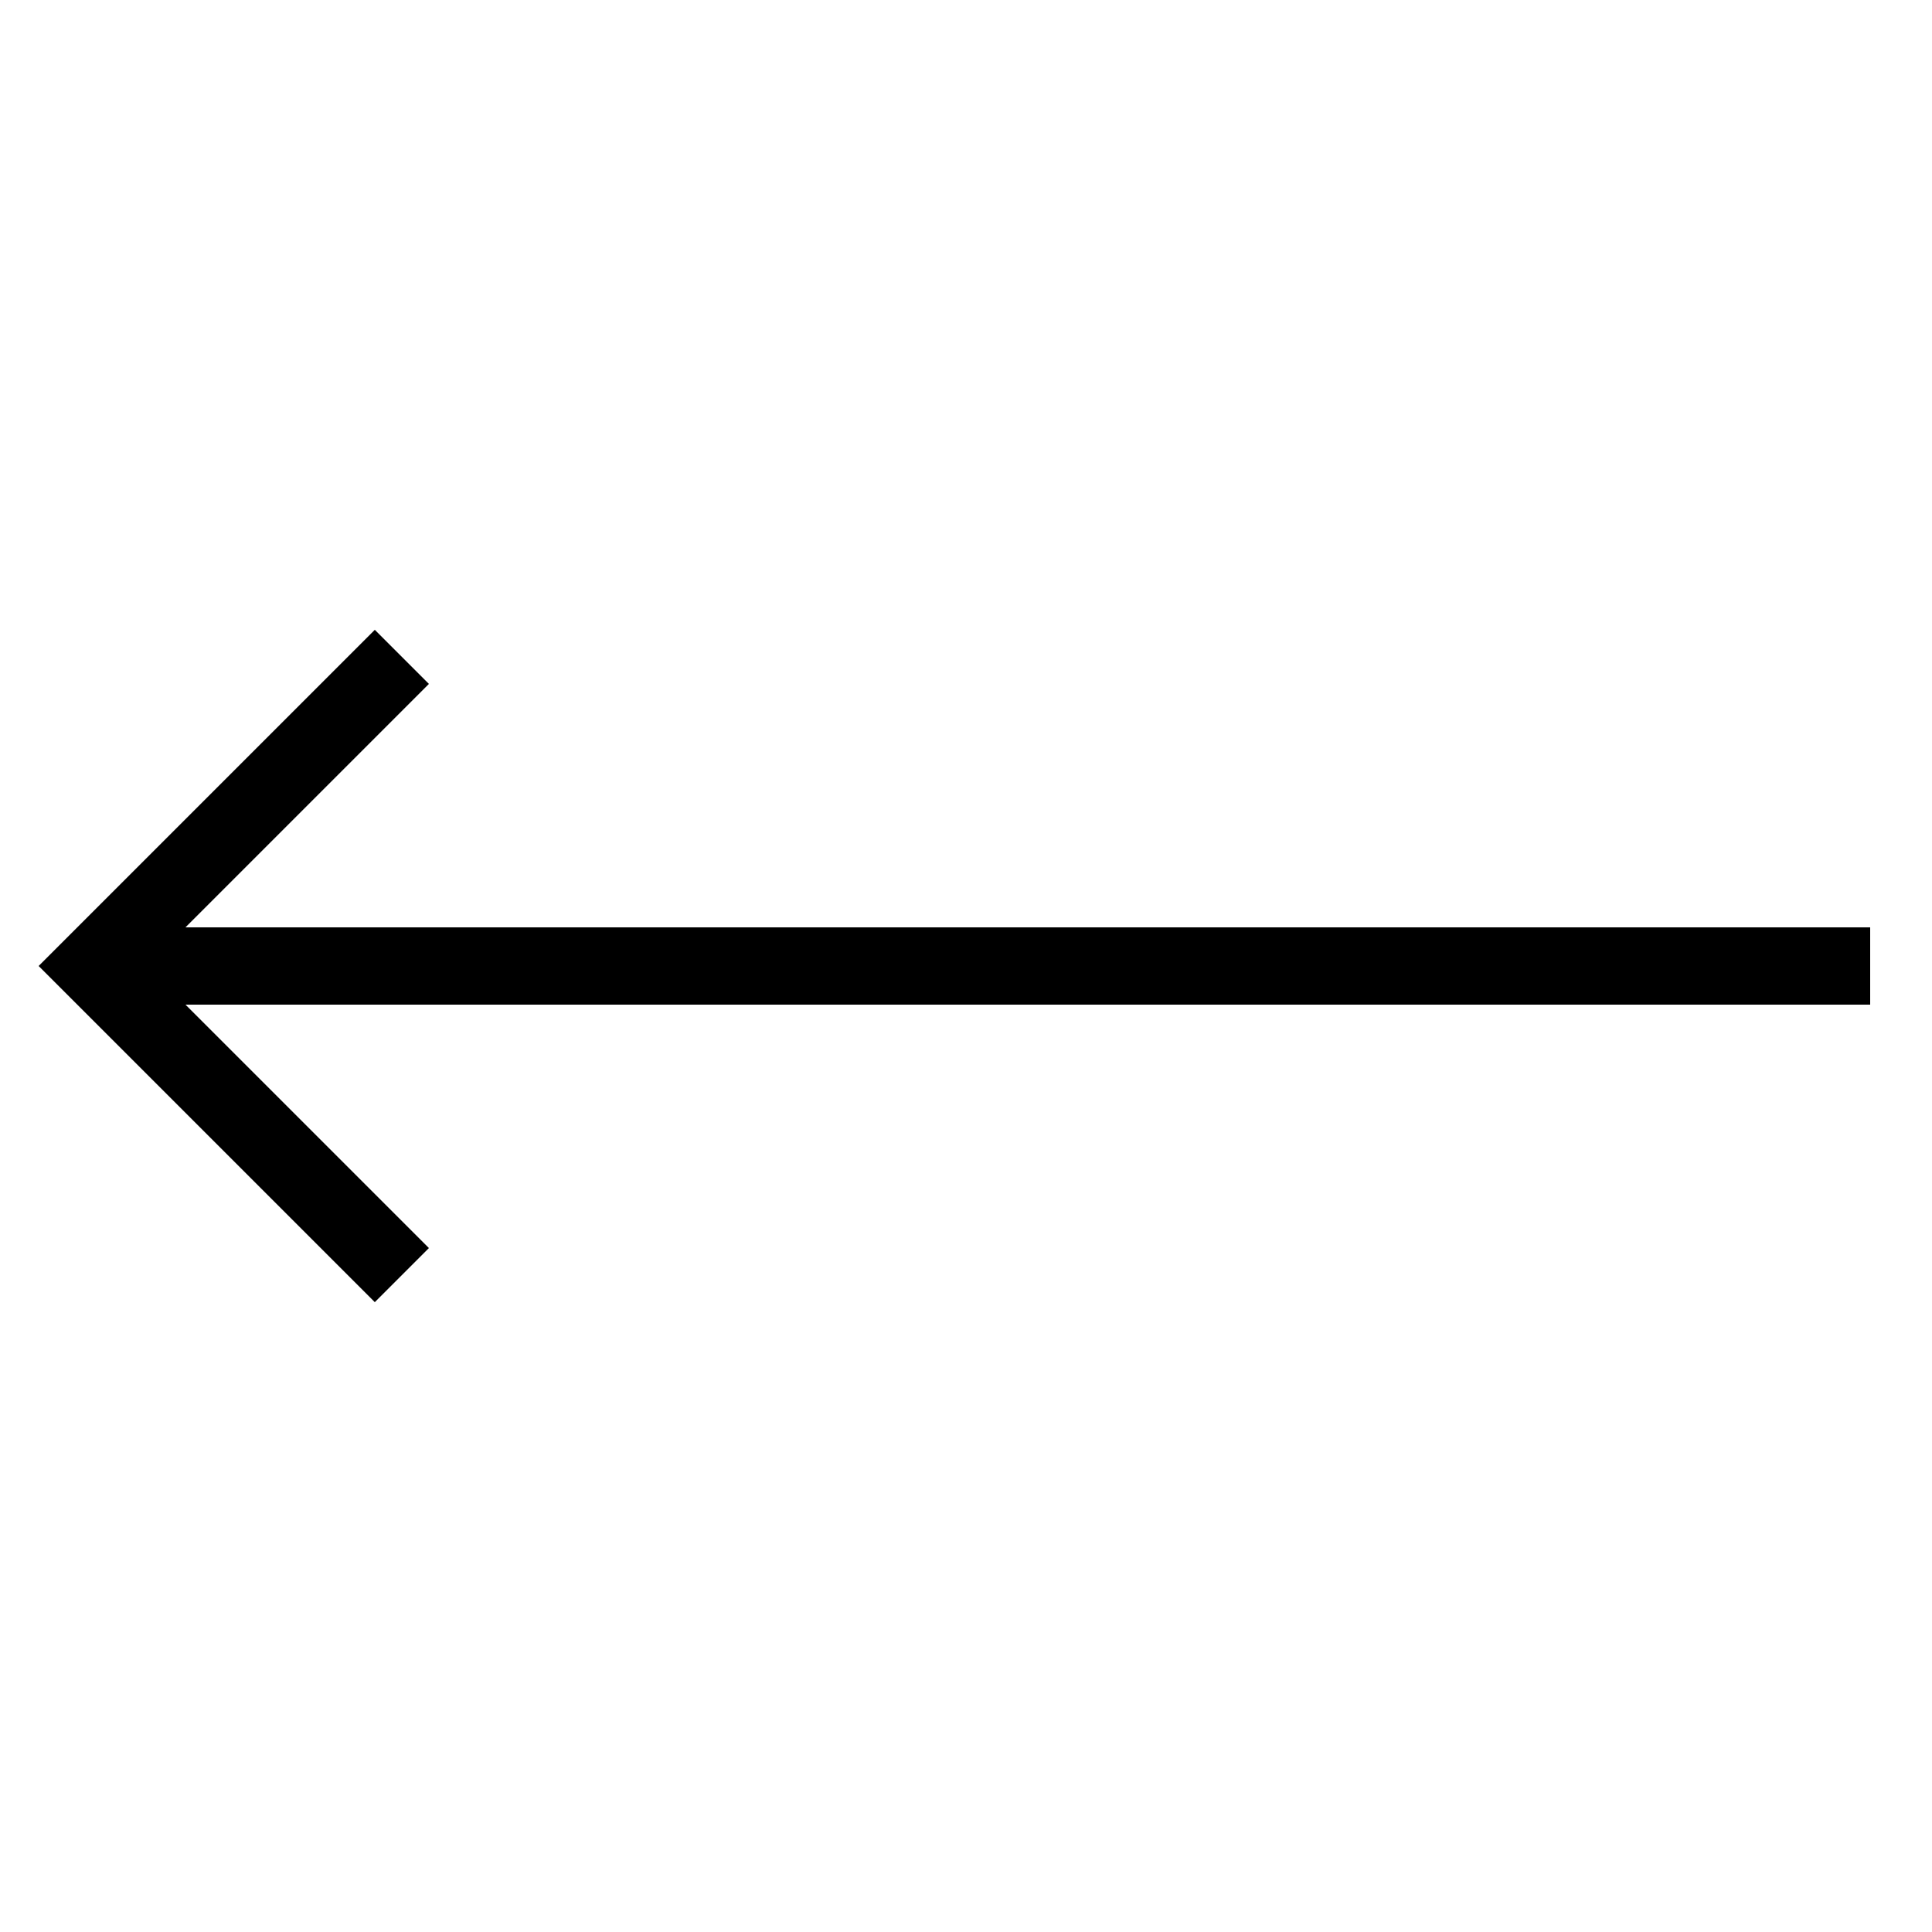 <?xml version="1.0" encoding="utf-8"?>
<!-- Generator: Adobe Illustrator 25.4.1, SVG Export Plug-In . SVG Version: 6.00 Build 0)  -->
<svg version="1.1" id="Layer_1" xmlns="http://www.w3.org/2000/svg" xmlns:xlink="http://www.w3.org/1999/xlink" x="0px" y="0px"
	 viewBox="0 0 50 50" style="enable-background:new 0 0 50 50;" xml:space="preserve">
<polygon points="48.4,24 4.8,24 11.1,17.7 9.7,16.3 1,25 9.7,33.7 11.1,32.3 4.8,26 48.4,26 "/>
</svg>
